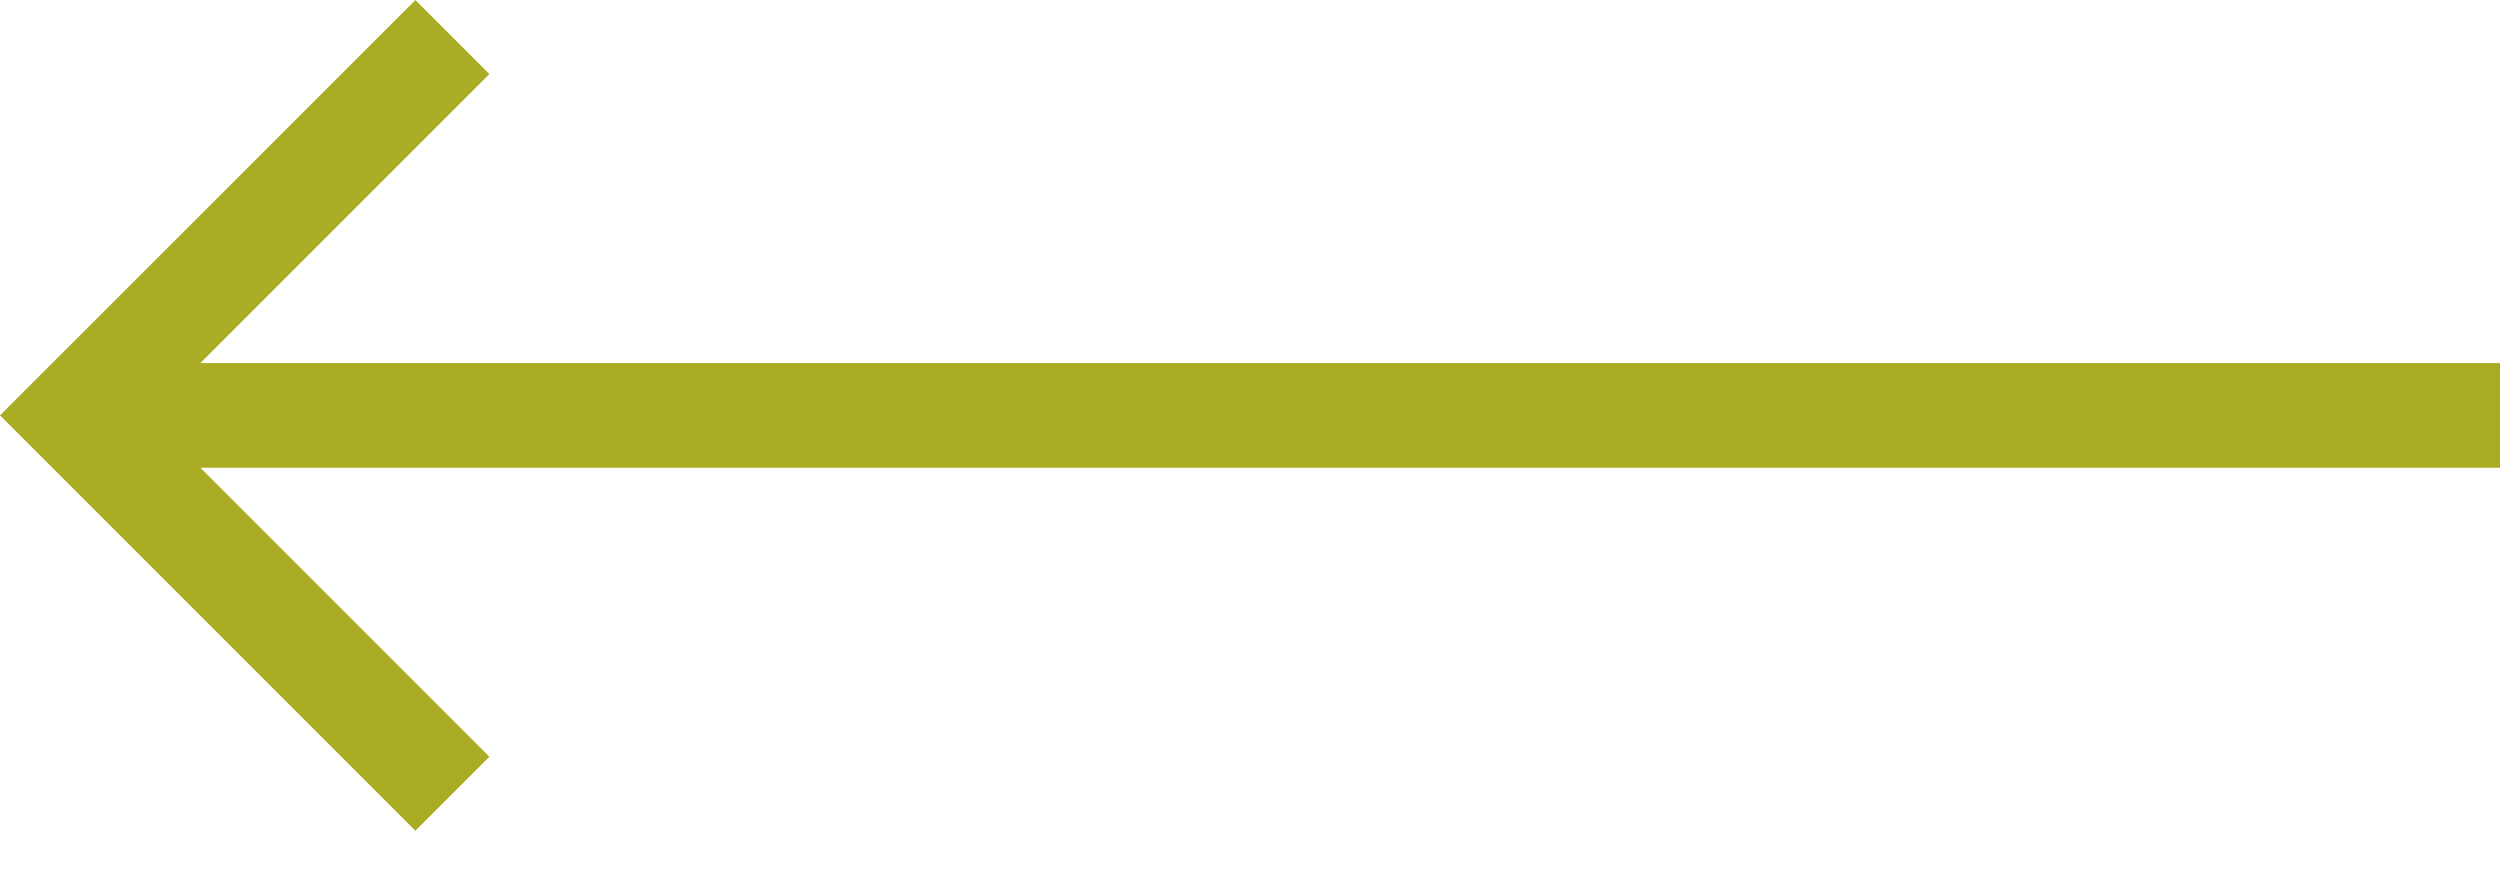 <?xml version="1.0" encoding="UTF-8"?>
<svg width="40px" height="14px" viewBox="0 0 40 14" version="1.1" xmlns="http://www.w3.org/2000/svg" xmlns:xlink="http://www.w3.org/1999/xlink">
    <!-- Generator: Sketch 55.1 (78136) - https://sketchapp.com -->
    <title>Arrow Long</title>
    <desc>Created with Sketch.</desc>
    <g id="Pages" stroke="none" stroke-width="1" fill="none" fill-rule="evenodd">
        <g id="PrinciplesDetailPage" transform="translate(-89, -191)" fill="#AAAC24">
            <g id="//-Intro" transform="translate(0, 130)">
                <polygon id="Arrow-Long" transform="translate(109, 67.646) rotate(-180) translate(-109, -67.646) " points="122.354 61 121.17 62.184 125.794 66.808 89 66.808 89 68.483 125.794 68.483 121.17 73.107 122.354 74.291 129 67.646"></polygon>
            </g>
        </g>
    </g>
</svg>